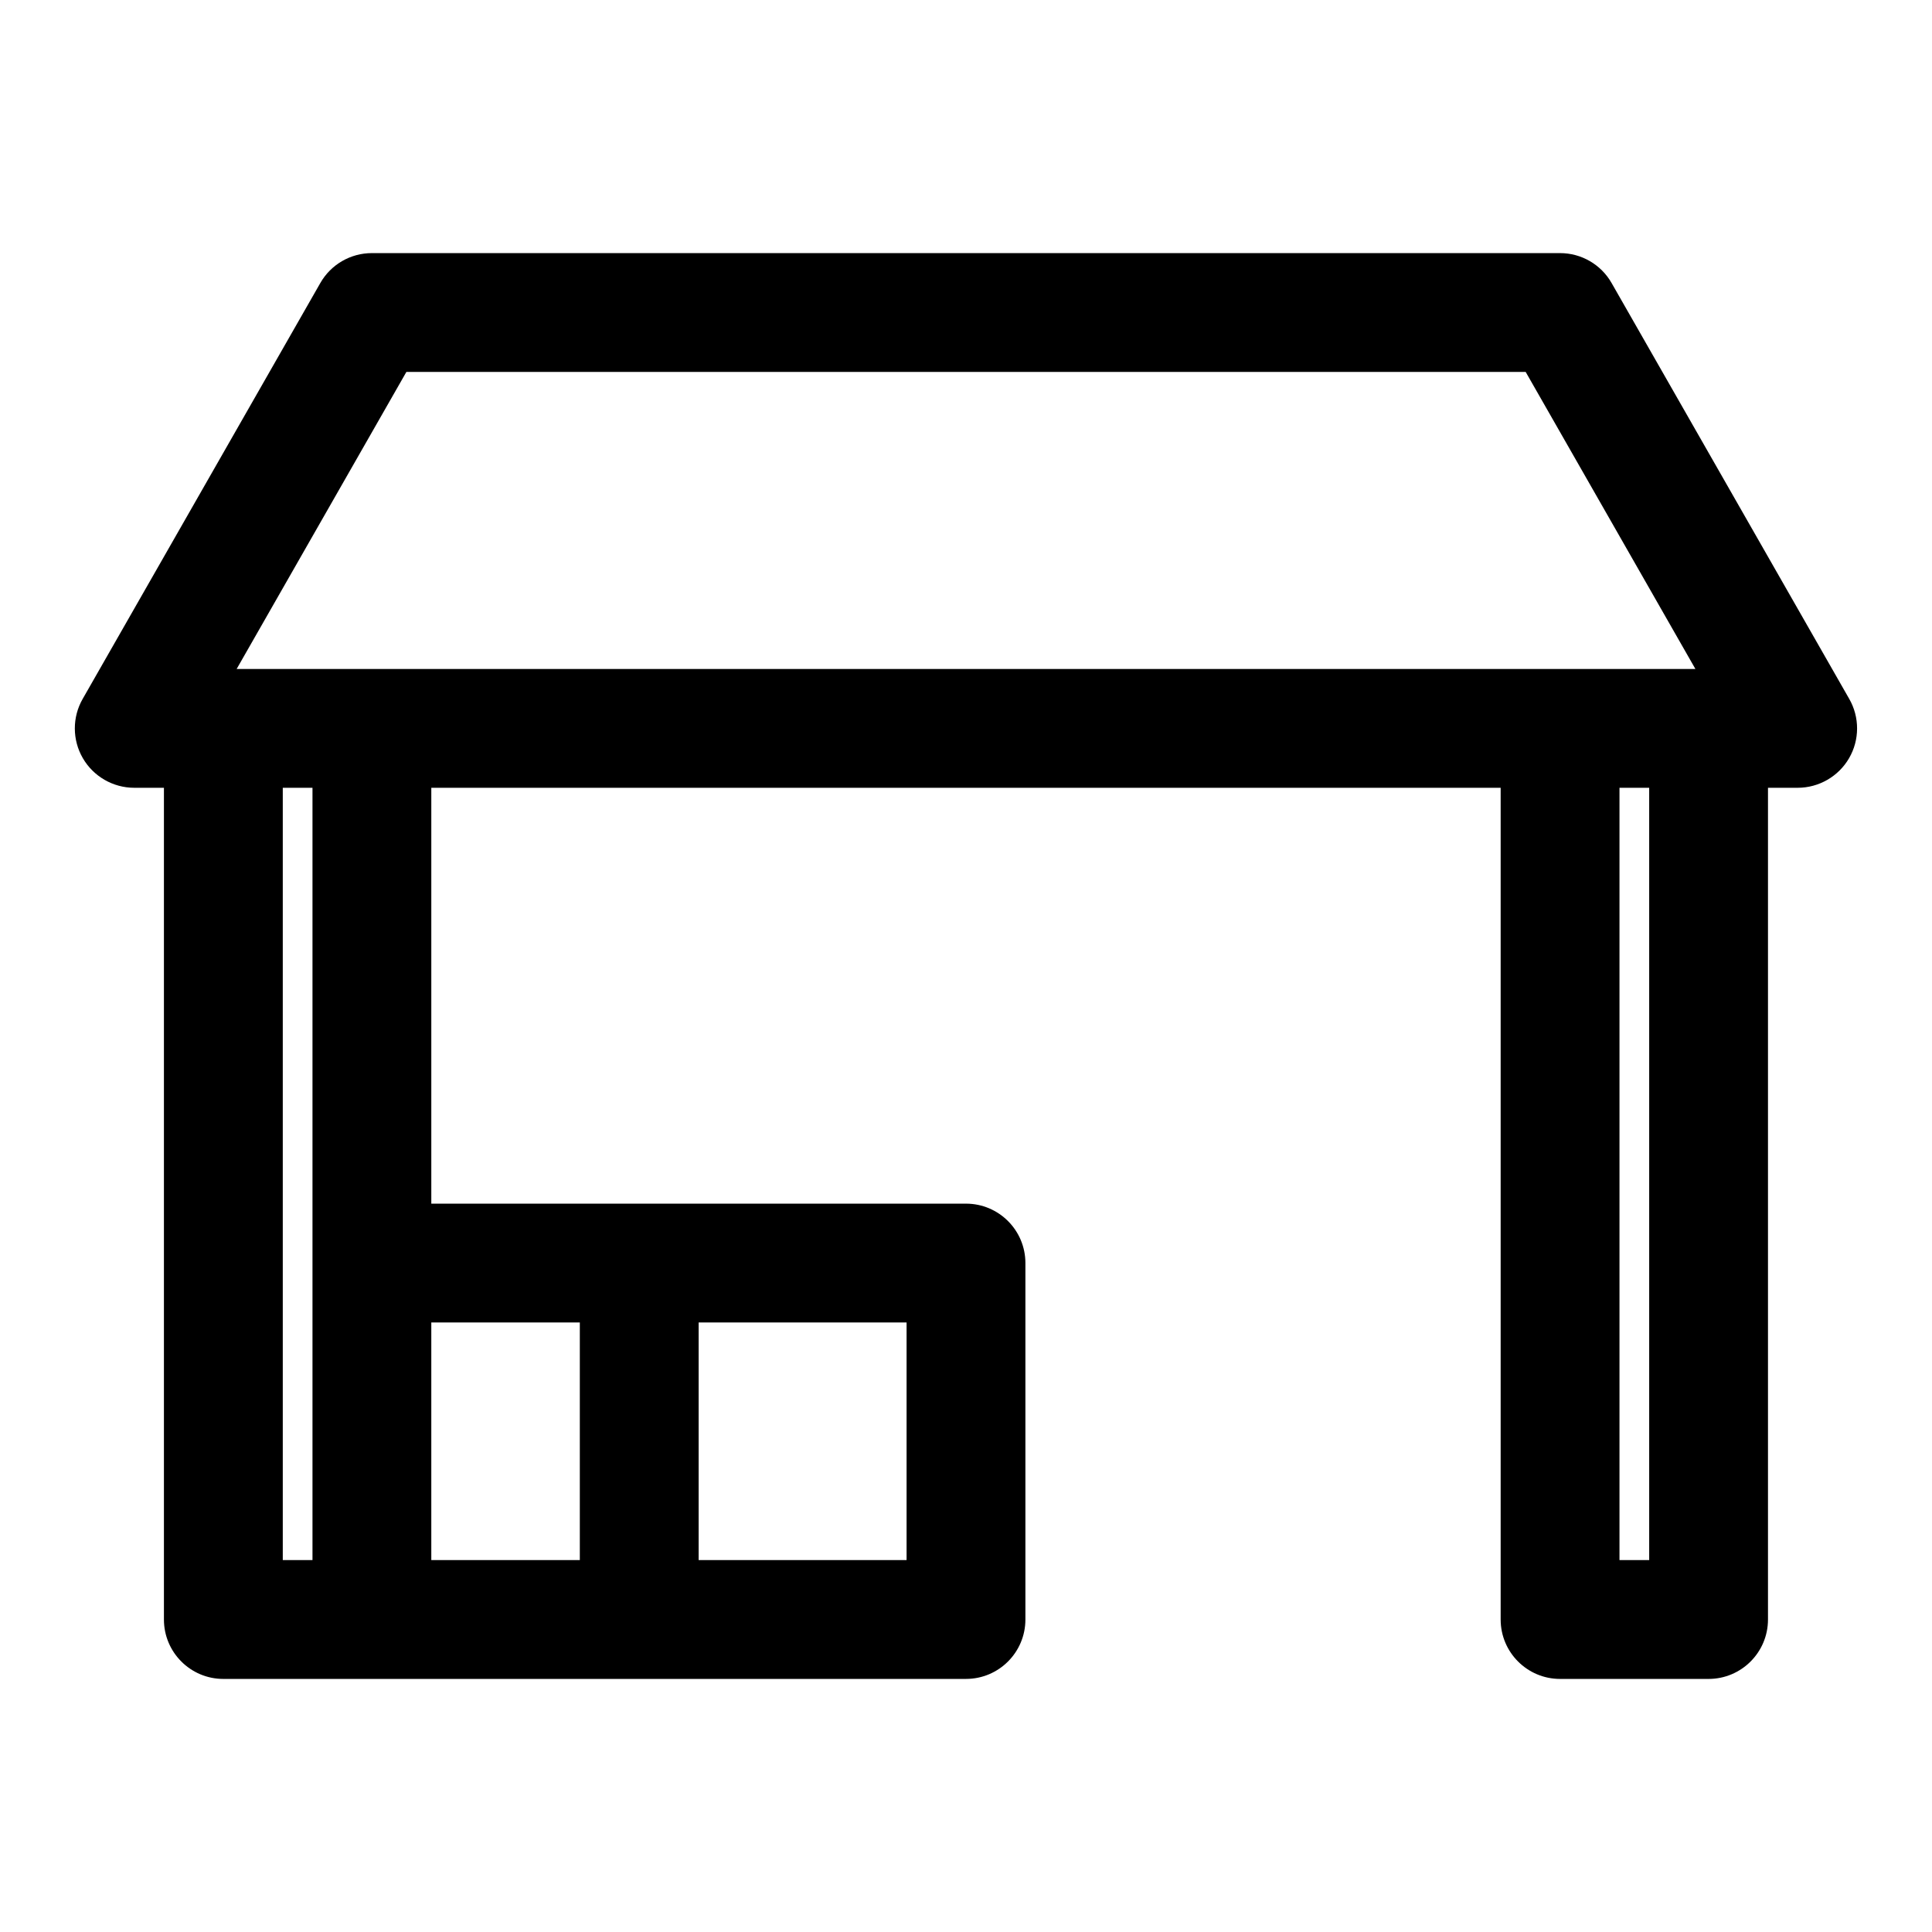 <?xml version="1.0" encoding="UTF-8"?>
<!-- Uploaded to: ICON Repo, www.iconrepo.com, Generator: ICON Repo Mixer Tools -->
<svg fill="#000000" width="800px" height="800px" version="1.1" viewBox="144 144 512 512" xmlns="http://www.w3.org/2000/svg">
 <path d="m203.2 588.93h196.8c8.691 0 15.742-7.055 15.742-15.742v-94.465c0-8.691-7.055-15.742-15.742-15.742h-141.7v-110.21h283.39v220.42c0 8.691 7.055 15.742 15.742 15.742h39.359c8.691 0 15.742-7.055 15.742-15.742v-220.42h7.871c5.606 0 10.801-2.992 13.617-7.84 2.816-4.848 2.832-10.848 0.047-15.711l-62.977-110.21c-2.801-4.914-8.016-7.934-13.664-7.934h-314.88c-5.652 0-10.863 3.023-13.664 7.934l-62.977 110.21c-2.785 4.863-2.769 10.863 0.047 15.711 2.816 4.848 8.016 7.84 13.617 7.84h7.871v220.42c0 8.691 7.055 15.742 15.742 15.742zm369.98-236.16h7.871v204.67h-7.871zm-354.24 0h7.871v204.67h-7.871zm39.359 204.67h39.359v-62.977h-39.359zm70.848-62.977h55.105v62.977h-55.105zm264.14-173.18h-386.57s44.98-78.719 44.98-78.719h296.62l44.98 78.719z" fill-rule="evenodd"/>
</svg>